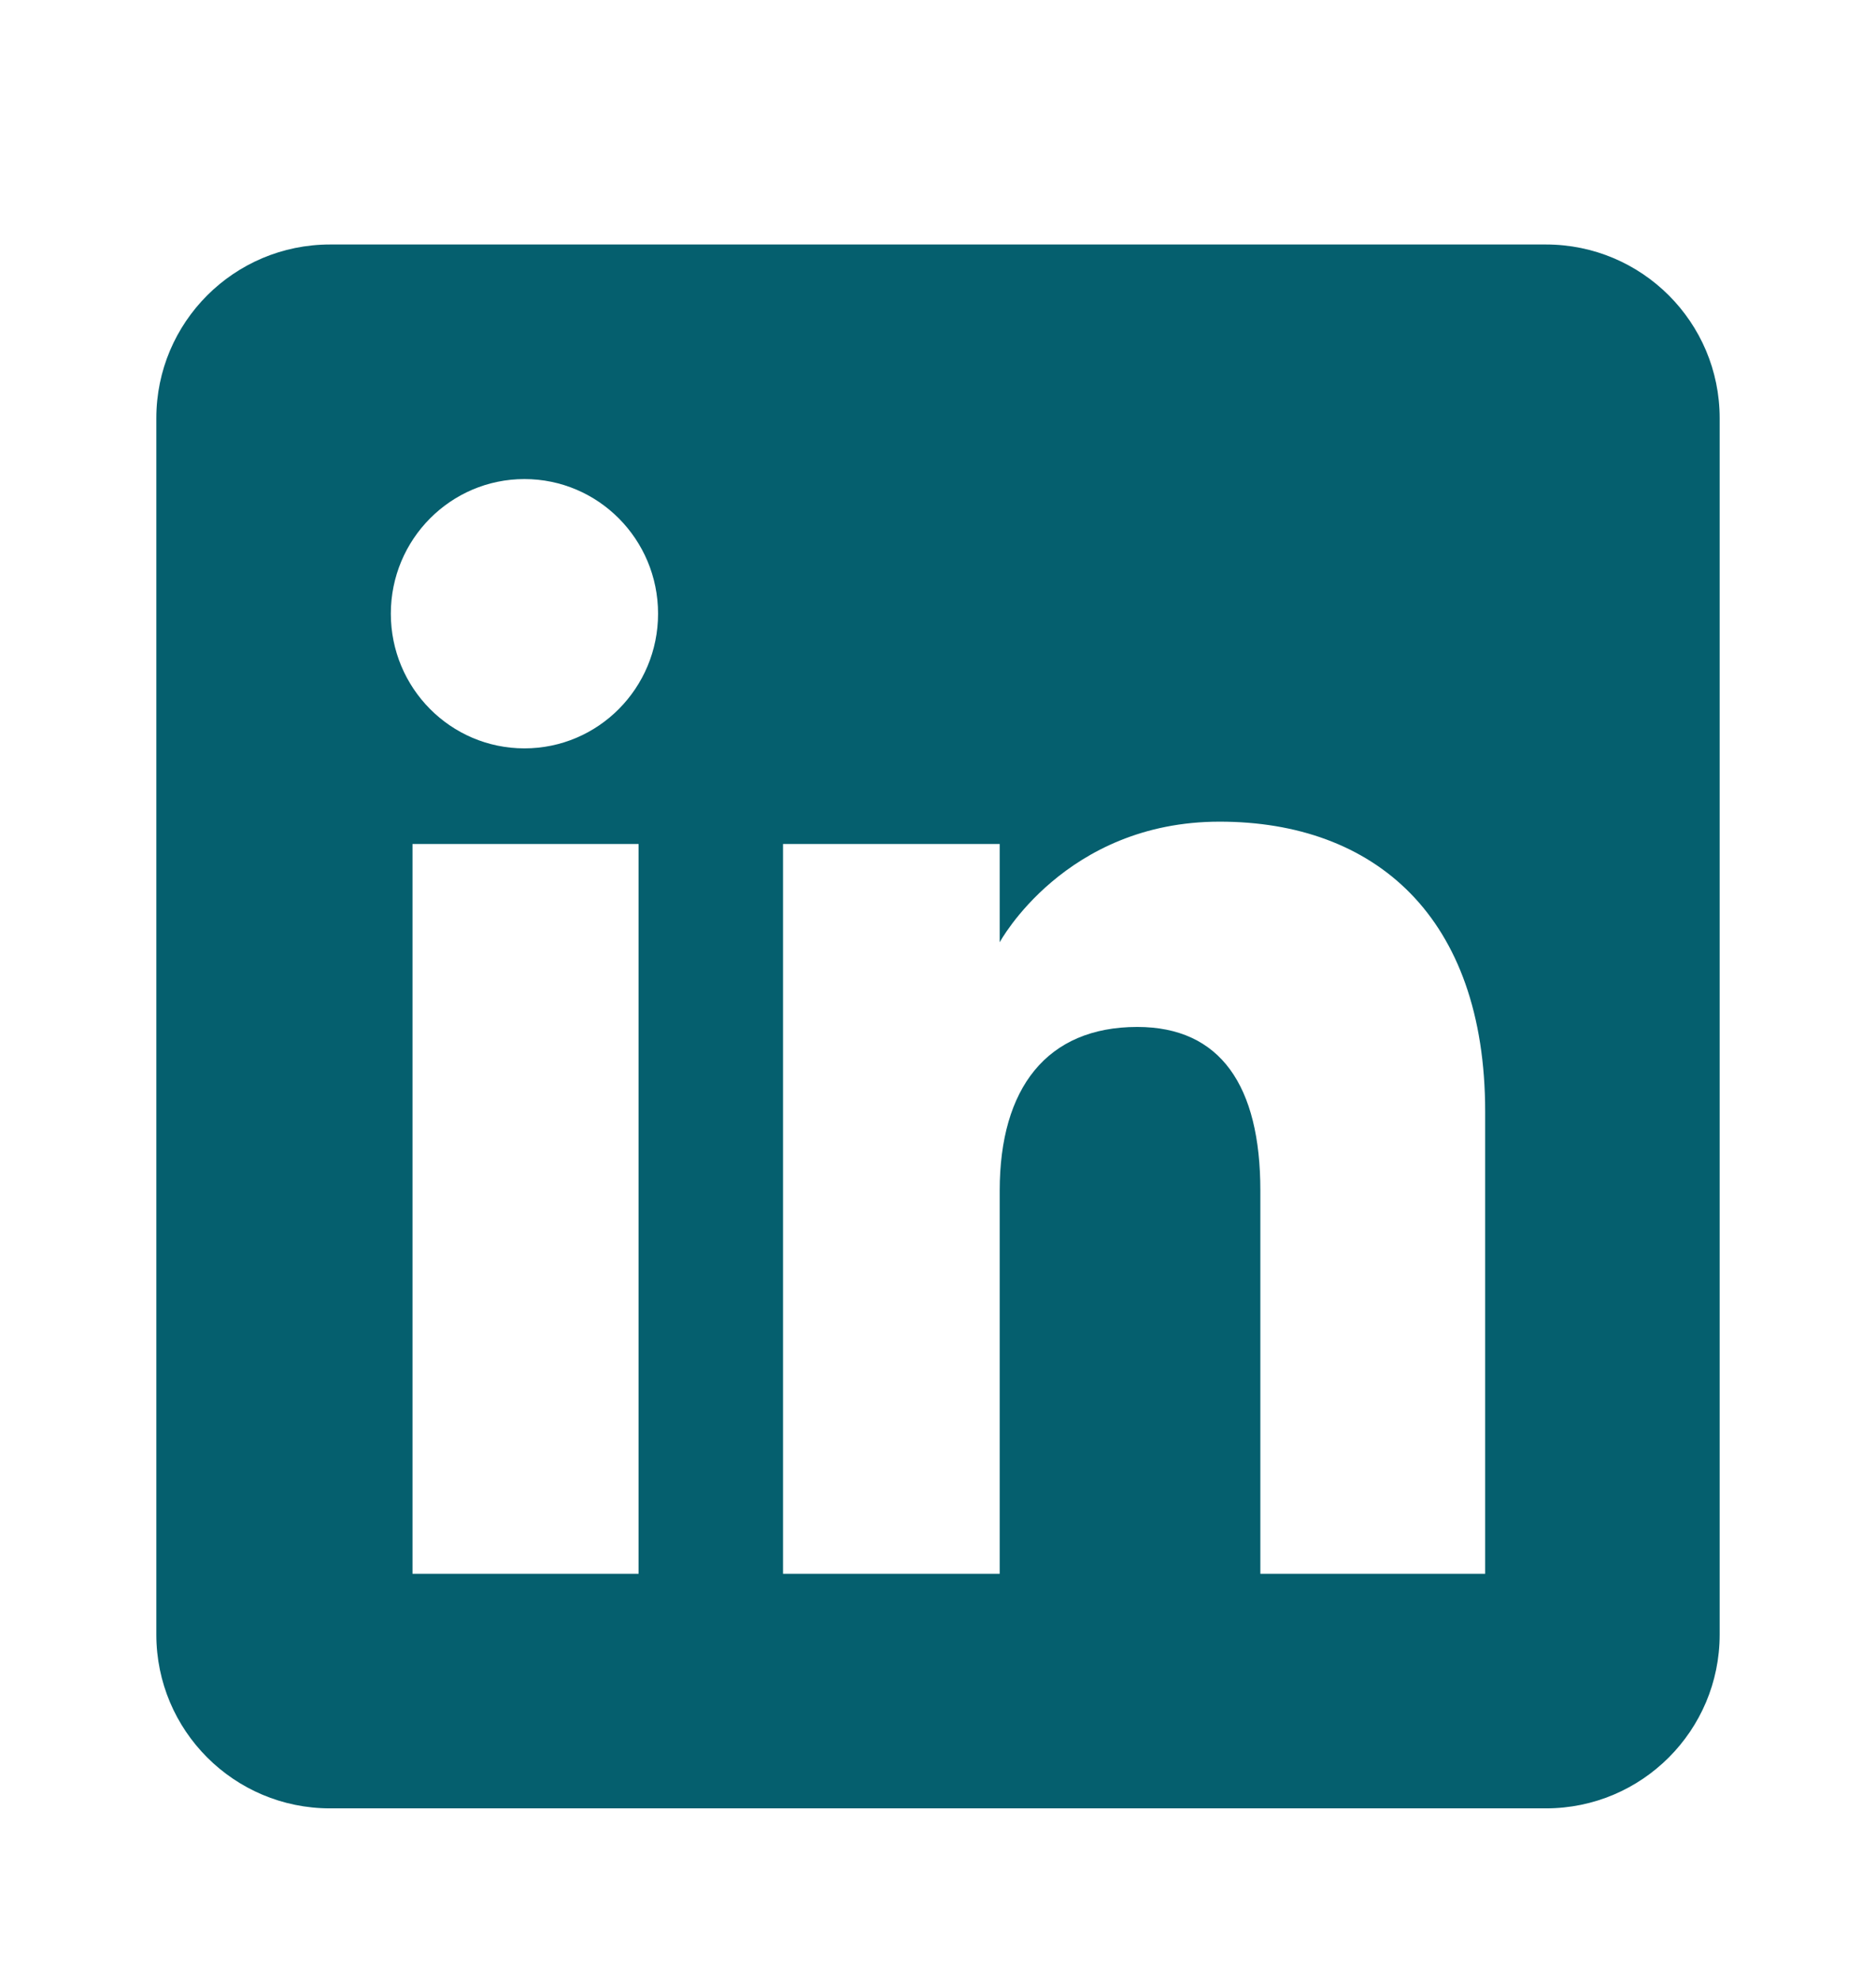 <svg width="18" height="19" viewBox="0 0 18 19" fill="none" xmlns="http://www.w3.org/2000/svg">
<path fill-rule="evenodd" clip-rule="evenodd" d="M14.833 17.345H3.167C2.246 17.345 1.5 16.599 1.5 15.678V4.011C1.5 3.091 2.246 2.345 3.167 2.345H14.833C15.754 2.345 16.5 3.091 16.5 4.011V15.678C16.5 16.599 15.754 17.345 14.833 17.345ZM12.093 15.095H14.25V10.663C14.25 8.788 13.187 7.881 11.702 7.881C10.217 7.881 9.592 9.038 9.592 9.038V8.095H7.513V15.095H9.592V11.42C9.592 10.436 10.045 9.85 10.912 9.85C11.71 9.85 12.093 10.413 12.093 11.42V15.095ZM3.75 5.886C3.75 6.6 4.324 7.178 5.032 7.178C5.74 7.178 6.314 6.6 6.314 5.886C6.314 5.173 5.74 4.595 5.032 4.595C4.324 4.595 3.75 5.173 3.75 5.886ZM6.127 15.095H3.958V8.095H6.127V15.095Z" fill="#055F6E"/>
</svg>
